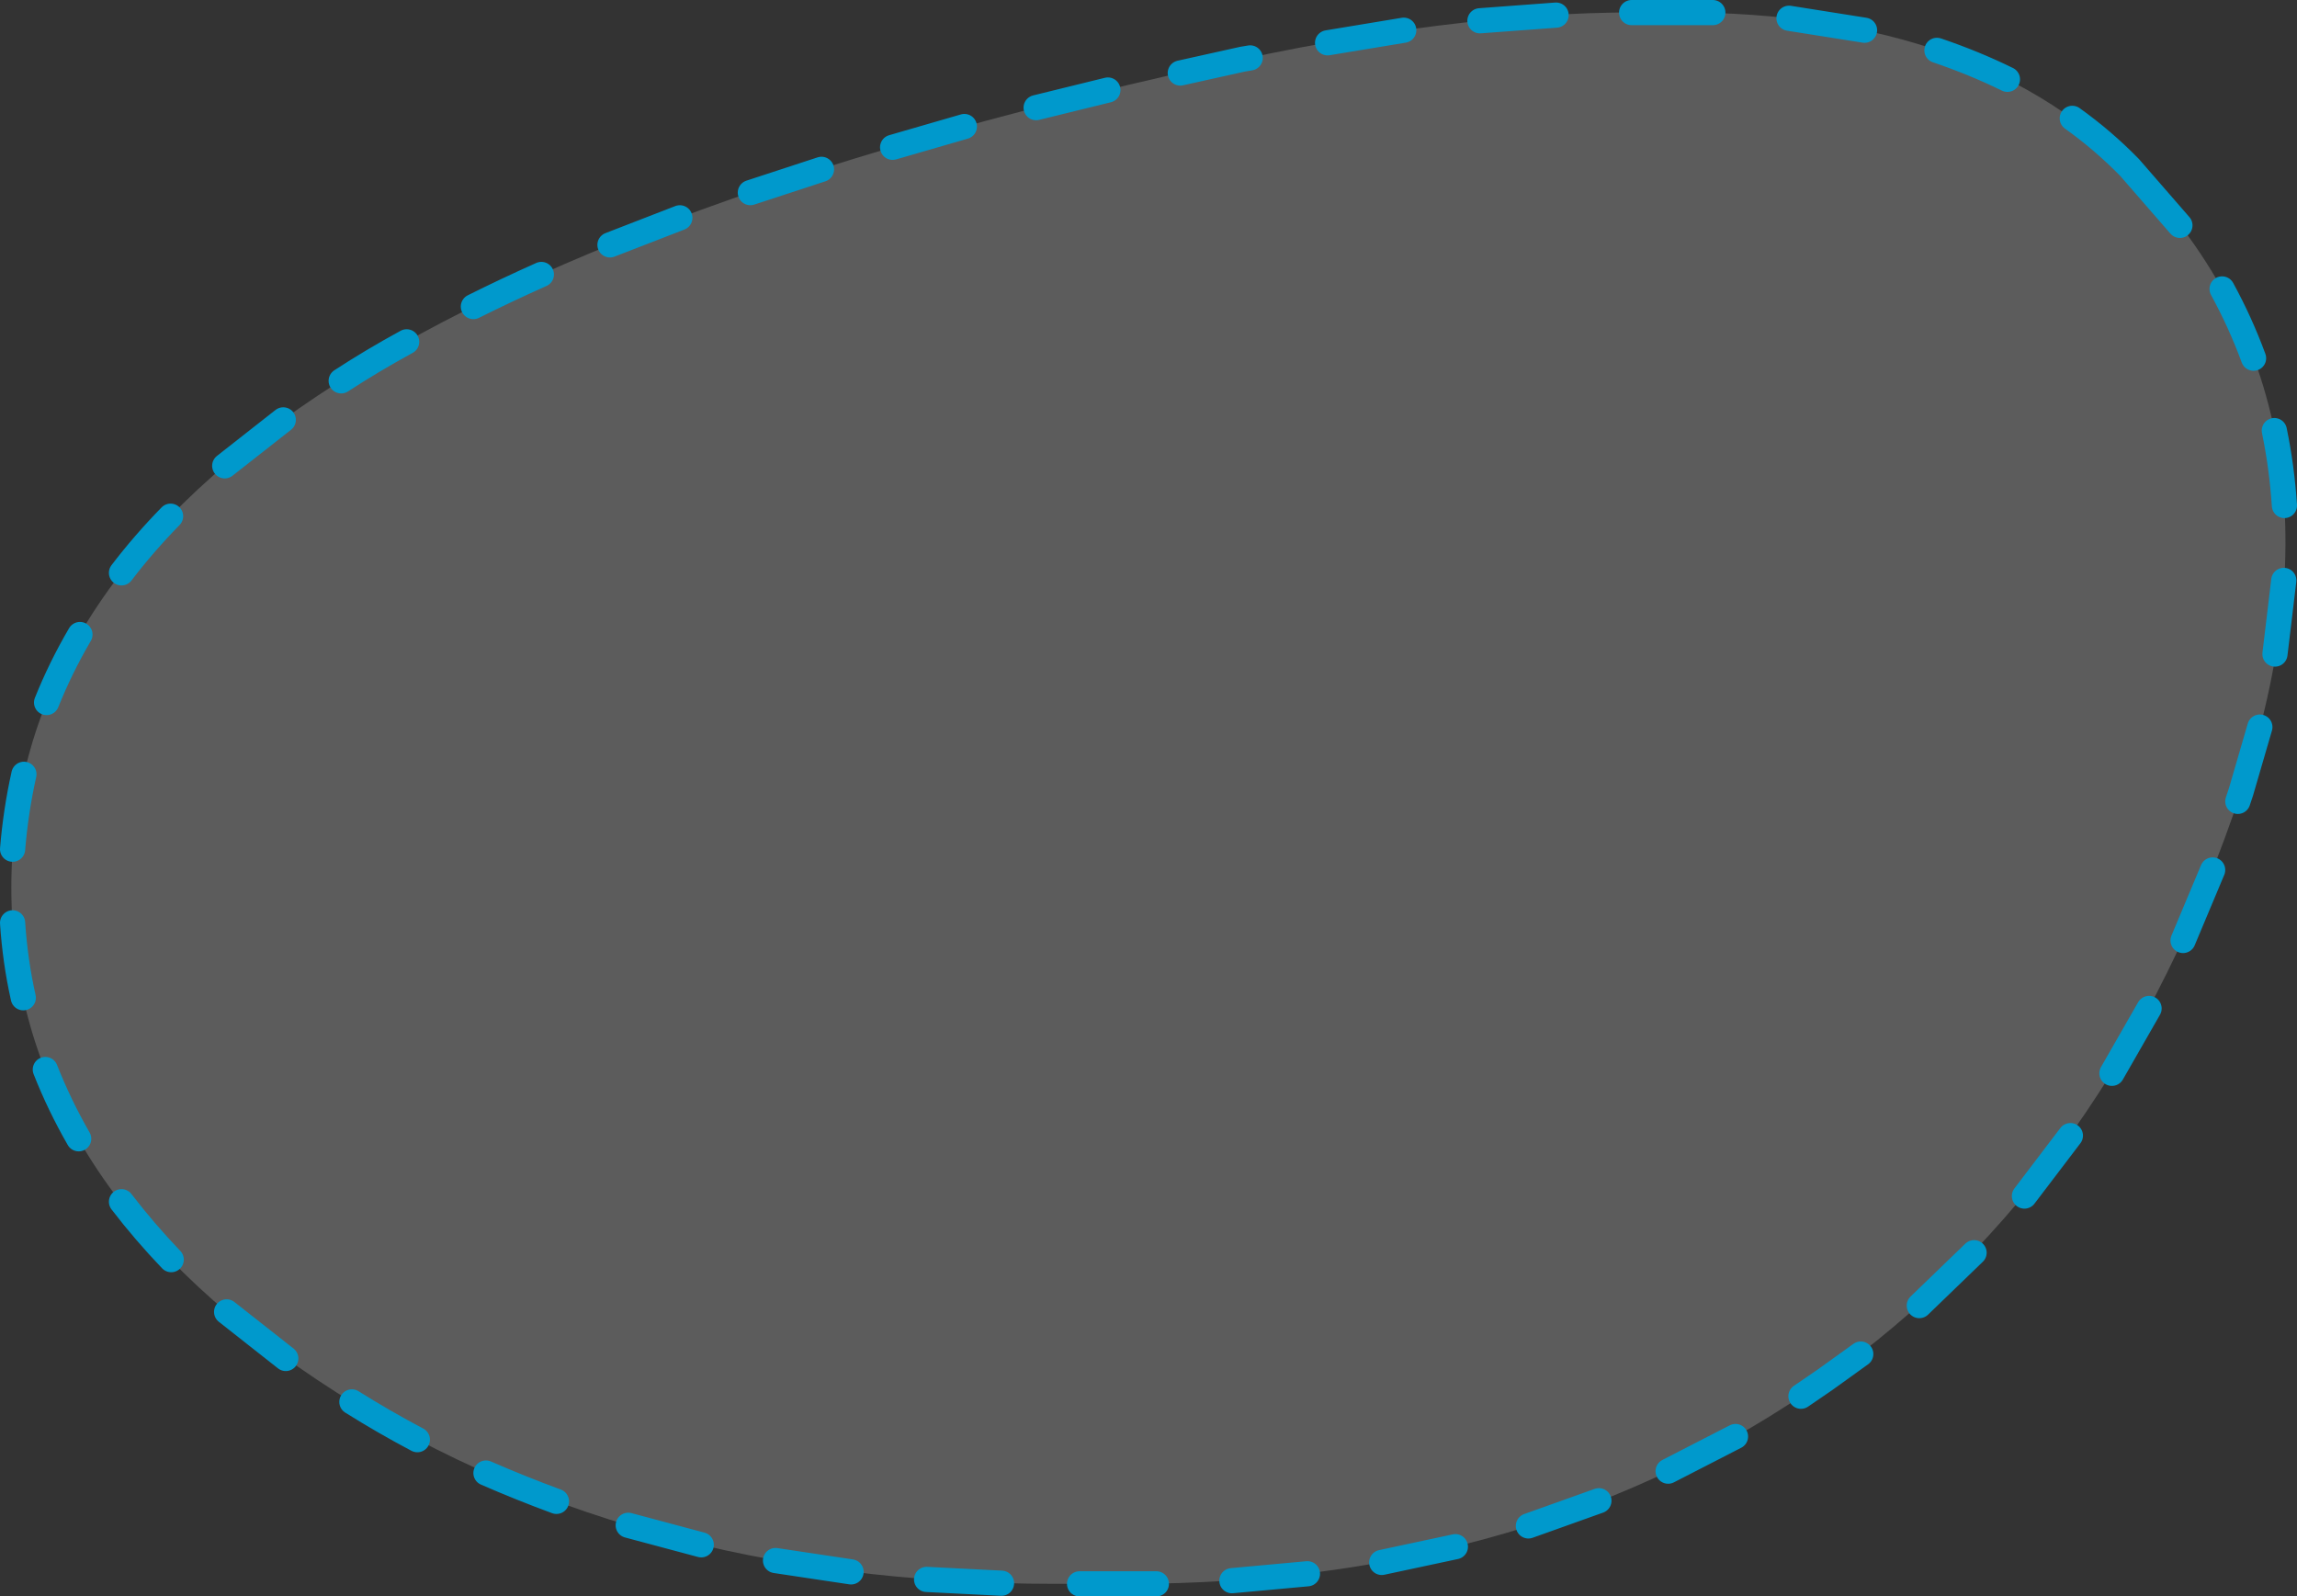 <?xml version="1.0" encoding="UTF-8" standalone="no"?>
<svg xmlns:xlink="http://www.w3.org/1999/xlink" height="126.8px" width="182.45px" xmlns="http://www.w3.org/2000/svg">
  <rect width="100%" height="100%" fill="#333333" stroke="none"/>
  <g transform="matrix(1.0, 0.0, 0.0, 1.0, 0.9, 1.0)">
    <path d="M177.1 61.9 Q166.95 92.4 144.05 108.6 121.15 124.8 88.75 124.8 L85.95 124.8 82.9 124.8 Q48.55 124.8 24.3 108.6 0.0 92.4 0.0 69.5 0.0 46.65 24.3 30.45 48.55 14.25 97.8 3.7 116.35 -0.25 130.8 0.0 155.6 -0.45 168.25 12.3 187.25 31.4 177.1 61.9" fill="#ffffff" fill-opacity="0.2" fill-rule="evenodd" stroke="none"/>
    <path d="M172.25 16.9 L168.25 12.3 Q166.15 10.15 163.7 8.4 M178.1 27.45 Q177.05 24.6 175.6 21.95 M180.55 39.15 Q180.35 36.1 179.75 33.2 M176.85 62.65 L177.1 61.9 178.6 56.75 M172.5 73.7 L174.85 68.1 M166.85 84.25 L169.8 79.1 M179.8 50.95 L180.5 45.1 M135.15 0.0 L130.8 0.0 128.7 0.0 M147.2 1.4 L141.2 0.45 M158.55 5.3 Q155.9 4.0 152.95 3.0 M87.1 6.15 L81.4 7.55 M98.4 3.6 L97.8 3.7 92.85 4.8 M110.6 1.4 L104.55 2.4 M122.7 0.2 L116.65 0.65 M53.1 16.3 L47.55 18.45 M64.35 12.45 L58.7 14.3 M75.7 9.05 L70.0 10.7 M12.65 40.0 Q10.5 42.2 8.75 44.5 M21.6 32.35 L16.95 36.0 M31.4 26.15 Q28.65 27.65 26.2 29.25 M2.7 83.95 Q3.8 86.75 5.35 89.45 M0.1 72.3 Q0.3 75.35 0.95 78.25 M1.0 60.5 Q0.35 63.4 0.1 66.45 M5.45 49.4 Q3.9 52.05 2.8 54.8 M42.1 20.8 Q39.3 22.05 36.7 23.35 M72.7 124.45 L78.65 124.75 M60.7 122.95 L66.7 123.85 M49.0 120.15 L54.8 121.7 M27.05 110.35 Q29.6 111.95 32.25 113.35 M17.1 103.2 L21.8 106.9 M37.7 116.0 Q40.45 117.2 43.3 118.25 M142.15 109.9 L144.05 108.6 146.9 106.55 M131.6 115.85 L136.95 113.1 M108.85 123.1 L114.7 121.85 M96.95 124.55 L102.95 124.0 M84.85 124.8 L85.95 124.8 88.75 124.8 90.95 124.8 M120.5 120.2 L126.1 118.2 M151.55 102.7 L155.9 98.5 M8.75 94.45 Q10.55 96.8 12.7 99.05 M159.9 94.0 L163.55 89.2" fill="none" stroke="#0099cc" stroke-linecap="round" stroke-linejoin="round" stroke-width="2.0"/>
  </g>
</svg>

